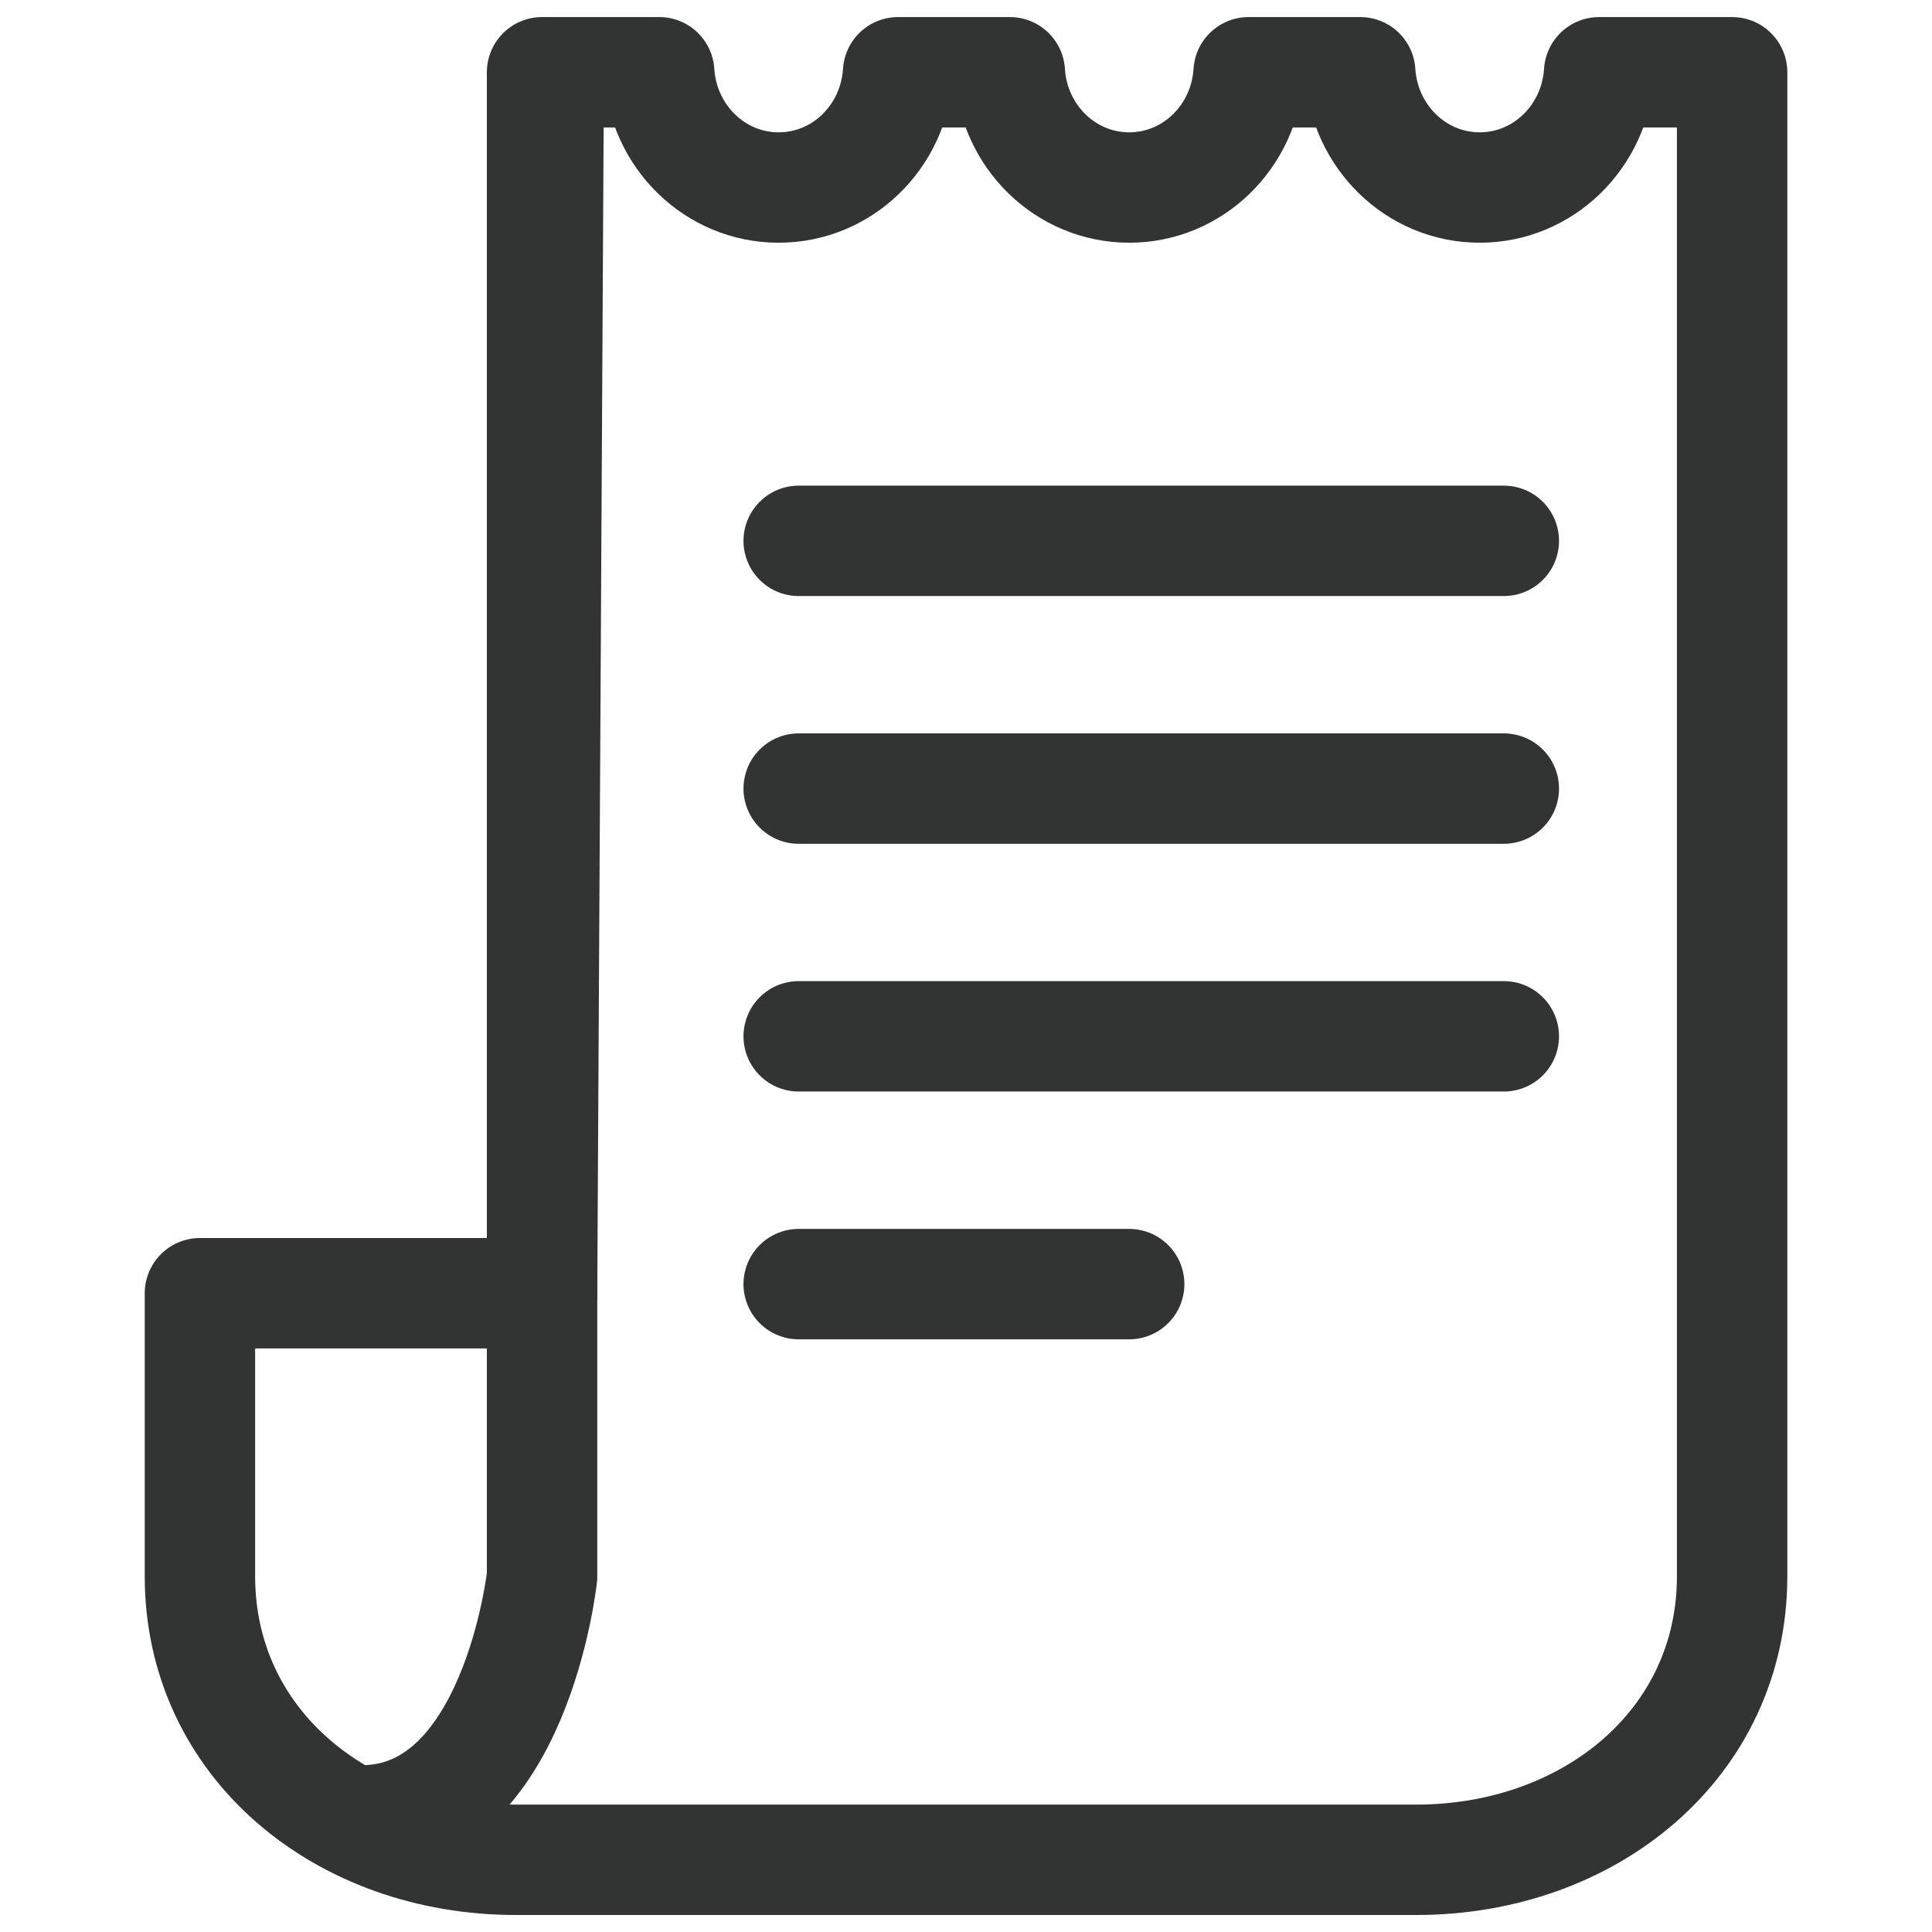<?xml version="1.0" encoding="utf-8"?>
<!-- Generator: Adobe Illustrator 16.0.0, SVG Export Plug-In . SVG Version: 6.00 Build 0)  -->
<!DOCTYPE svg PUBLIC "-//W3C//DTD SVG 1.1//EN" "http://www.w3.org/Graphics/SVG/1.1/DTD/svg11.dtd">
<svg version="1.1" id="Layer_1" xmlns="http://www.w3.org/2000/svg" xmlns:xlink="http://www.w3.org/1999/xlink" x="0px" y="0px"
	 width="35px" height="35px" viewBox="0 0 35 35" enable-background="new 0 0 35 35" xml:space="preserve">
<g>
	<path fill="none" stroke="#323333" stroke-width="2" stroke-linecap="round" stroke-linejoin="round" stroke-miterlimit="10" d="
		M9.82,1.309v27.247c0,0-0.475,4.423-3.276,4.423"/>
	<path fill="none" stroke="#323333" stroke-width="2" stroke-linecap="round" stroke-linejoin="round" stroke-miterlimit="10" d="
		M28.97,1.309c-0.074,1.165-1.01,2.088-2.164,2.088s-2.09-0.924-2.164-2.088h-2.022c-0.073,1.165-1.009,2.088-2.163,2.088
		s-2.091-0.924-2.163-2.088H16.27c-0.074,1.165-1.009,2.088-2.164,2.088s-2.09-0.924-2.164-2.088H9.941L9.82,23.428H3.622v5.128
		c0,3.026,2.575,5.136,5.723,5.136h16.311c3.147,0,5.723-2.109,5.723-5.136V1.309H28.97z"/>
	
		<line fill="none" stroke="#323333" stroke-width="2" stroke-linecap="round" stroke-linejoin="round" stroke-miterlimit="10" x1="14.469" y1="9.798" x2="27.243" y2="9.798"/>
	
		<line fill="none" stroke="#323333" stroke-width="2" stroke-linecap="round" stroke-linejoin="round" stroke-miterlimit="10" x1="14.469" y1="14.286" x2="27.243" y2="14.286"/>
	
		<line fill="none" stroke="#323333" stroke-width="2" stroke-linecap="round" stroke-linejoin="round" stroke-miterlimit="10" x1="14.469" y1="18.774" x2="27.243" y2="18.774"/>
	
		<line fill="none" stroke="#323333" stroke-width="2" stroke-linecap="round" stroke-linejoin="round" stroke-miterlimit="10" x1="14.469" y1="23.263" x2="20.456" y2="23.263"/>
</g>
</svg>
